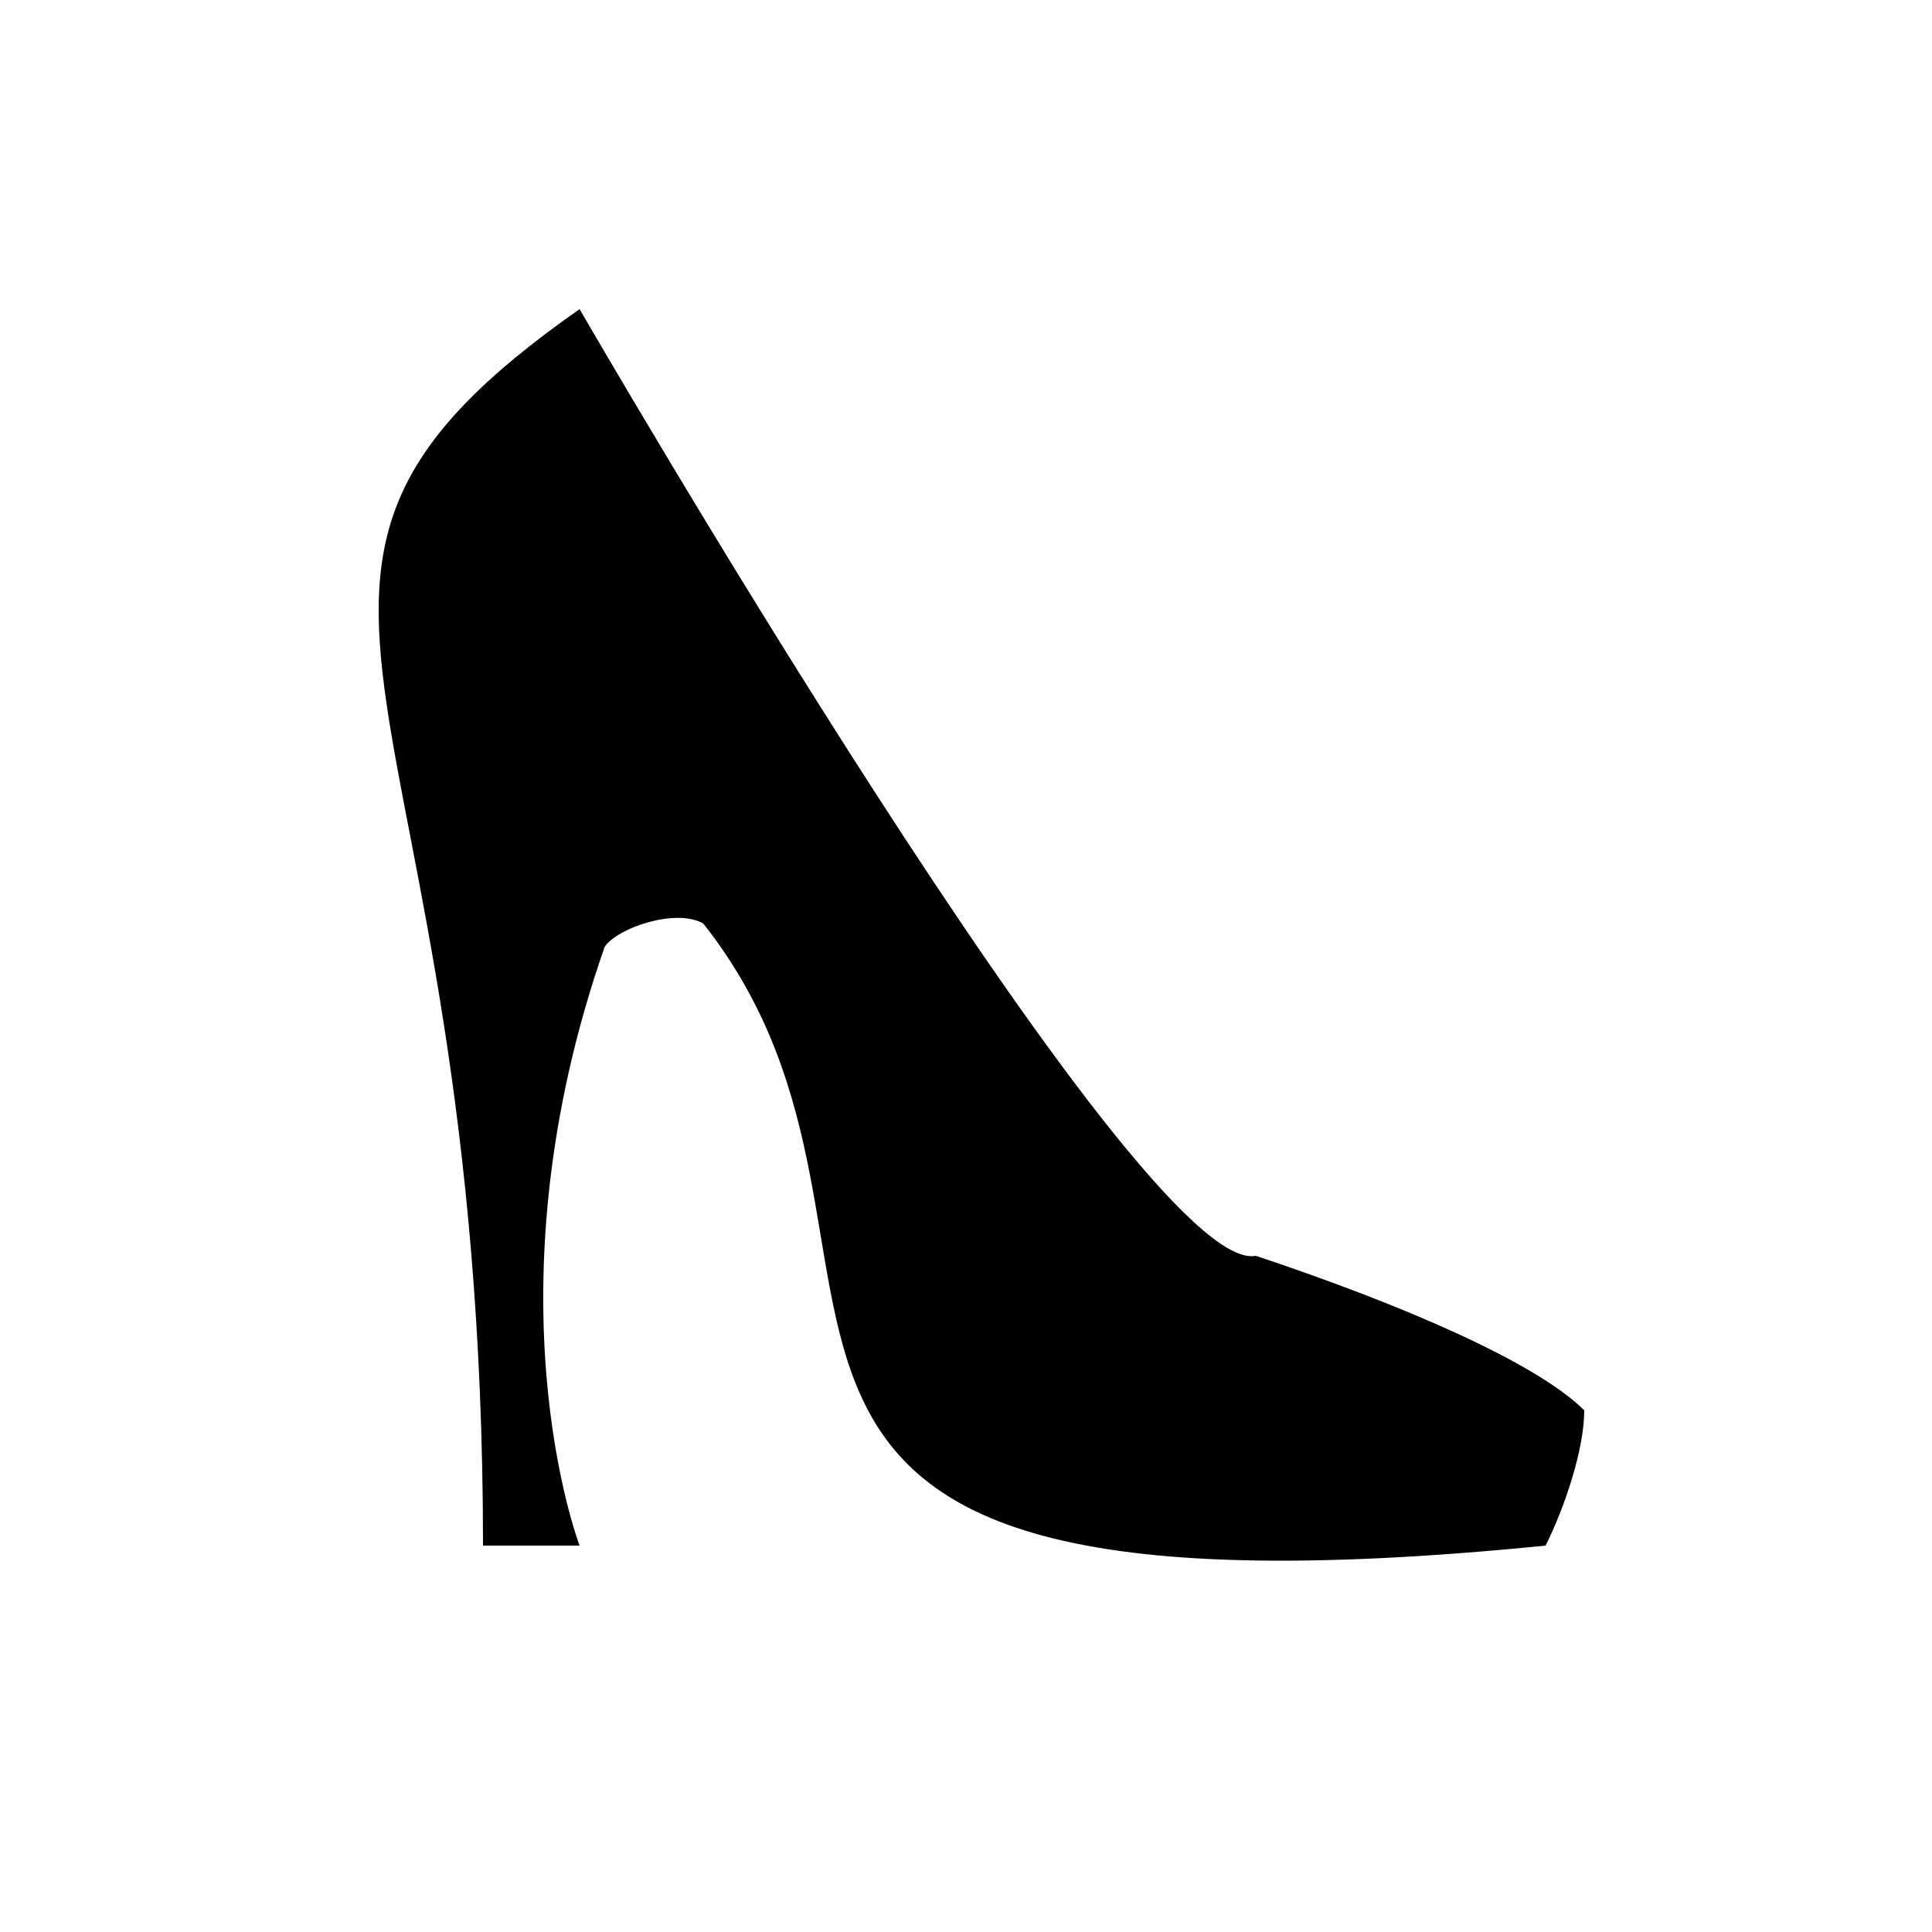 <?xml version="1.0" encoding="UTF-8"?><svg xmlns="http://www.w3.org/2000/svg" width="1024" height="1024" viewBox="0 0 1 1.0"><title>shoe</title><path id="icon-shoe" fill-rule="evenodd" d="M .65,.65 C .725,.675 .795,.705 .82,.73 C .82,.75 .81,.78 .8,.8 C .3,.85 .5,.65 .364,.478 C .35,.47 .32,.48 .313,.49 C .25,.67 .3,.8 .3,.8 L .25,.8 C .25,.35 .1,.3 .3,.16 C .3,.16 .59,.662 .65,.65 z" /></svg>